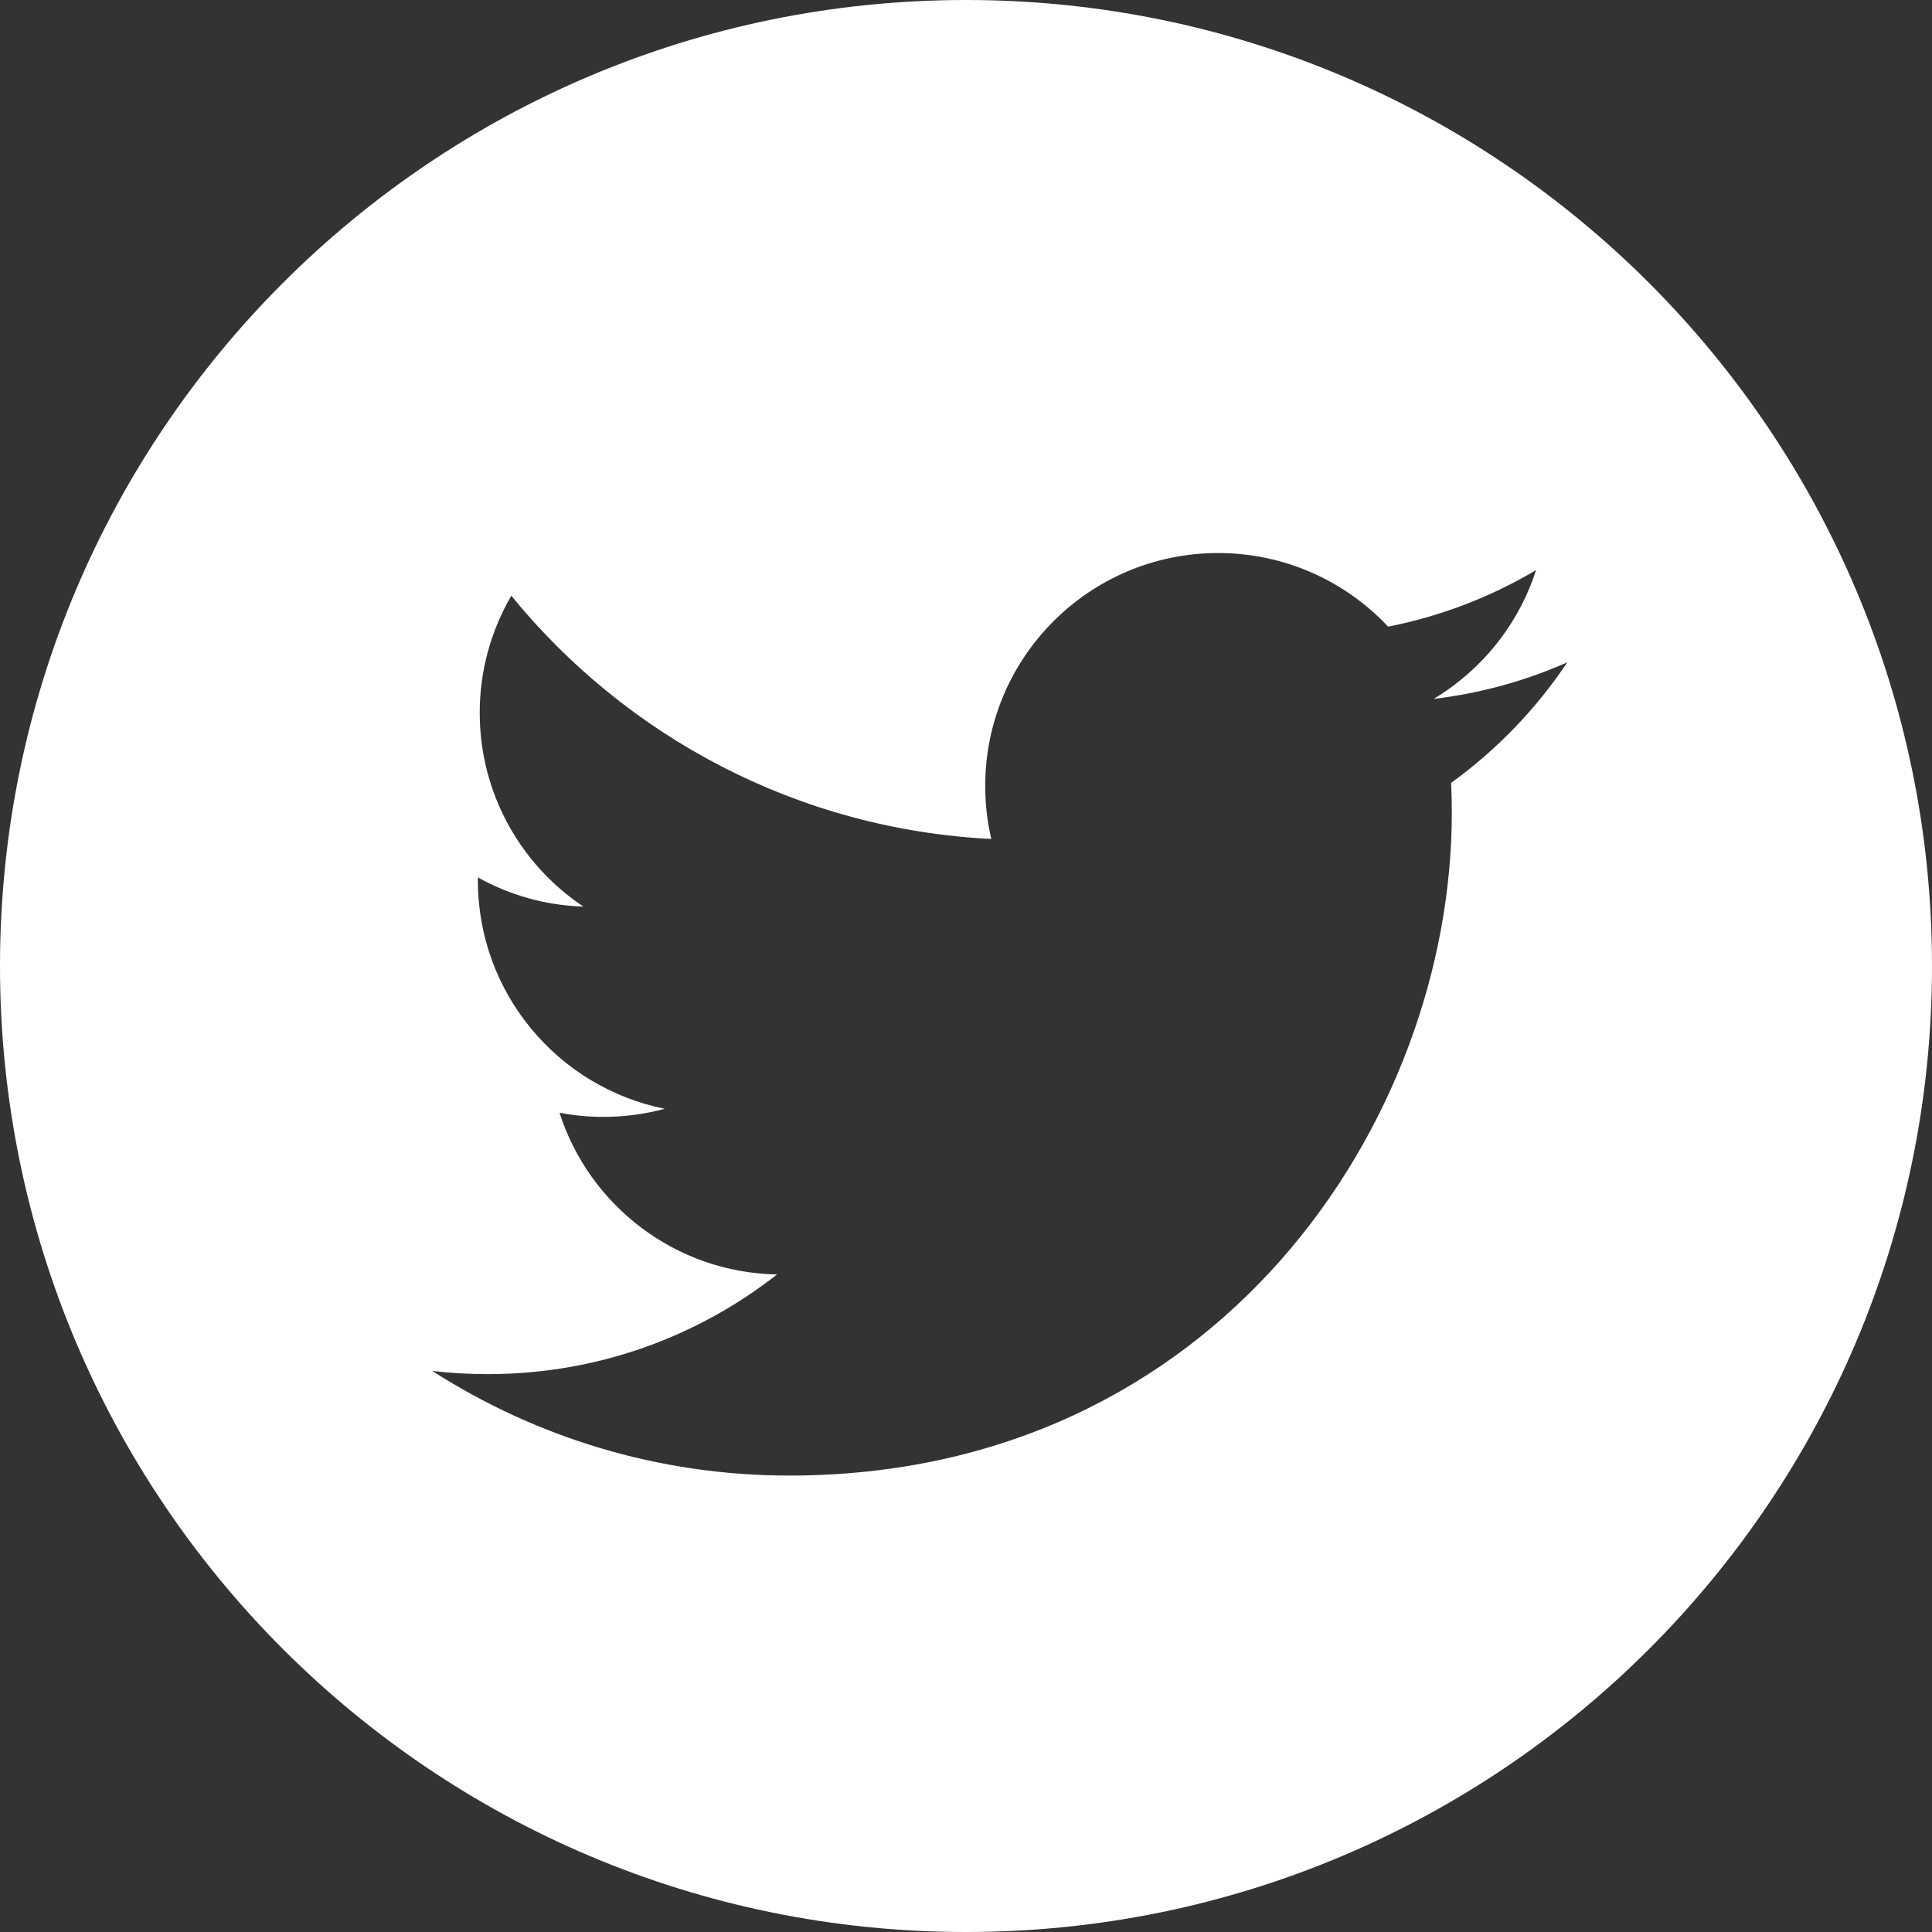 <?xml version="1.0" encoding="UTF-8"?>
<svg width="20px" height="20px" viewBox="0 0 20 20" version="1.1" xmlns="http://www.w3.org/2000/svg" xmlns:xlink="http://www.w3.org/1999/xlink">
    <rect x="0" y="0" width="20" height="20" fill="#333333" stroke="none"/>
    <title>Fill 1</title>
    <g id="Page-1" stroke="none" stroke-width="1" fill="none" fill-rule="evenodd">
        <g id="DSA---UI-Desktop---Homepage" transform="translate(-1231, -4922)" fill="#FFFFFE">
            <g id="Components-/-Footer" transform="translate(0, 4728)">
                <path d="M1246.022,202.104 C1246.027,202.207 1246.029,202.311 1246.029,202.416 C1246.029,205.601 1243.604,209.275 1239.17,209.275 C1237.809,209.275 1236.542,208.876 1235.475,208.192 C1235.664,208.214 1235.856,208.225 1236.05,208.225 C1237.18,208.225 1238.219,207.84 1239.044,207.193 C1237.989,207.174 1237.099,206.477 1236.792,205.519 C1236.939,205.547 1237.09,205.562 1237.245,205.562 C1237.465,205.562 1237.678,205.533 1237.881,205.478 C1236.778,205.257 1235.947,204.282 1235.947,203.114 C1235.947,203.104 1235.947,203.094 1235.947,203.083 C1236.272,203.264 1236.644,203.373 1237.039,203.385 C1236.392,202.953 1235.966,202.215 1235.966,201.378 C1235.966,200.937 1236.086,200.523 1236.293,200.167 C1237.482,201.625 1239.258,202.585 1241.262,202.685 C1241.22,202.509 1241.199,202.325 1241.199,202.136 C1241.199,200.805 1242.279,199.725 1243.61,199.725 C1244.303,199.725 1244.93,200.018 1245.37,200.487 C1245.919,200.379 1246.435,200.178 1246.901,199.902 C1246.72,200.465 1246.338,200.937 1245.841,201.235 C1246.328,201.177 1246.793,201.048 1247.225,200.856 C1246.902,201.339 1246.493,201.764 1246.022,202.104 Z M1241,194 C1235.477,194 1231,198.477 1231,204 C1231,209.523 1235.477,214 1241,214 C1246.523,214 1251,209.523 1251,204 C1251,198.477 1246.523,194 1241,194 L1241,194 Z" id="Fill-1"></path>
            </g>
        </g>
    </g>
</svg>